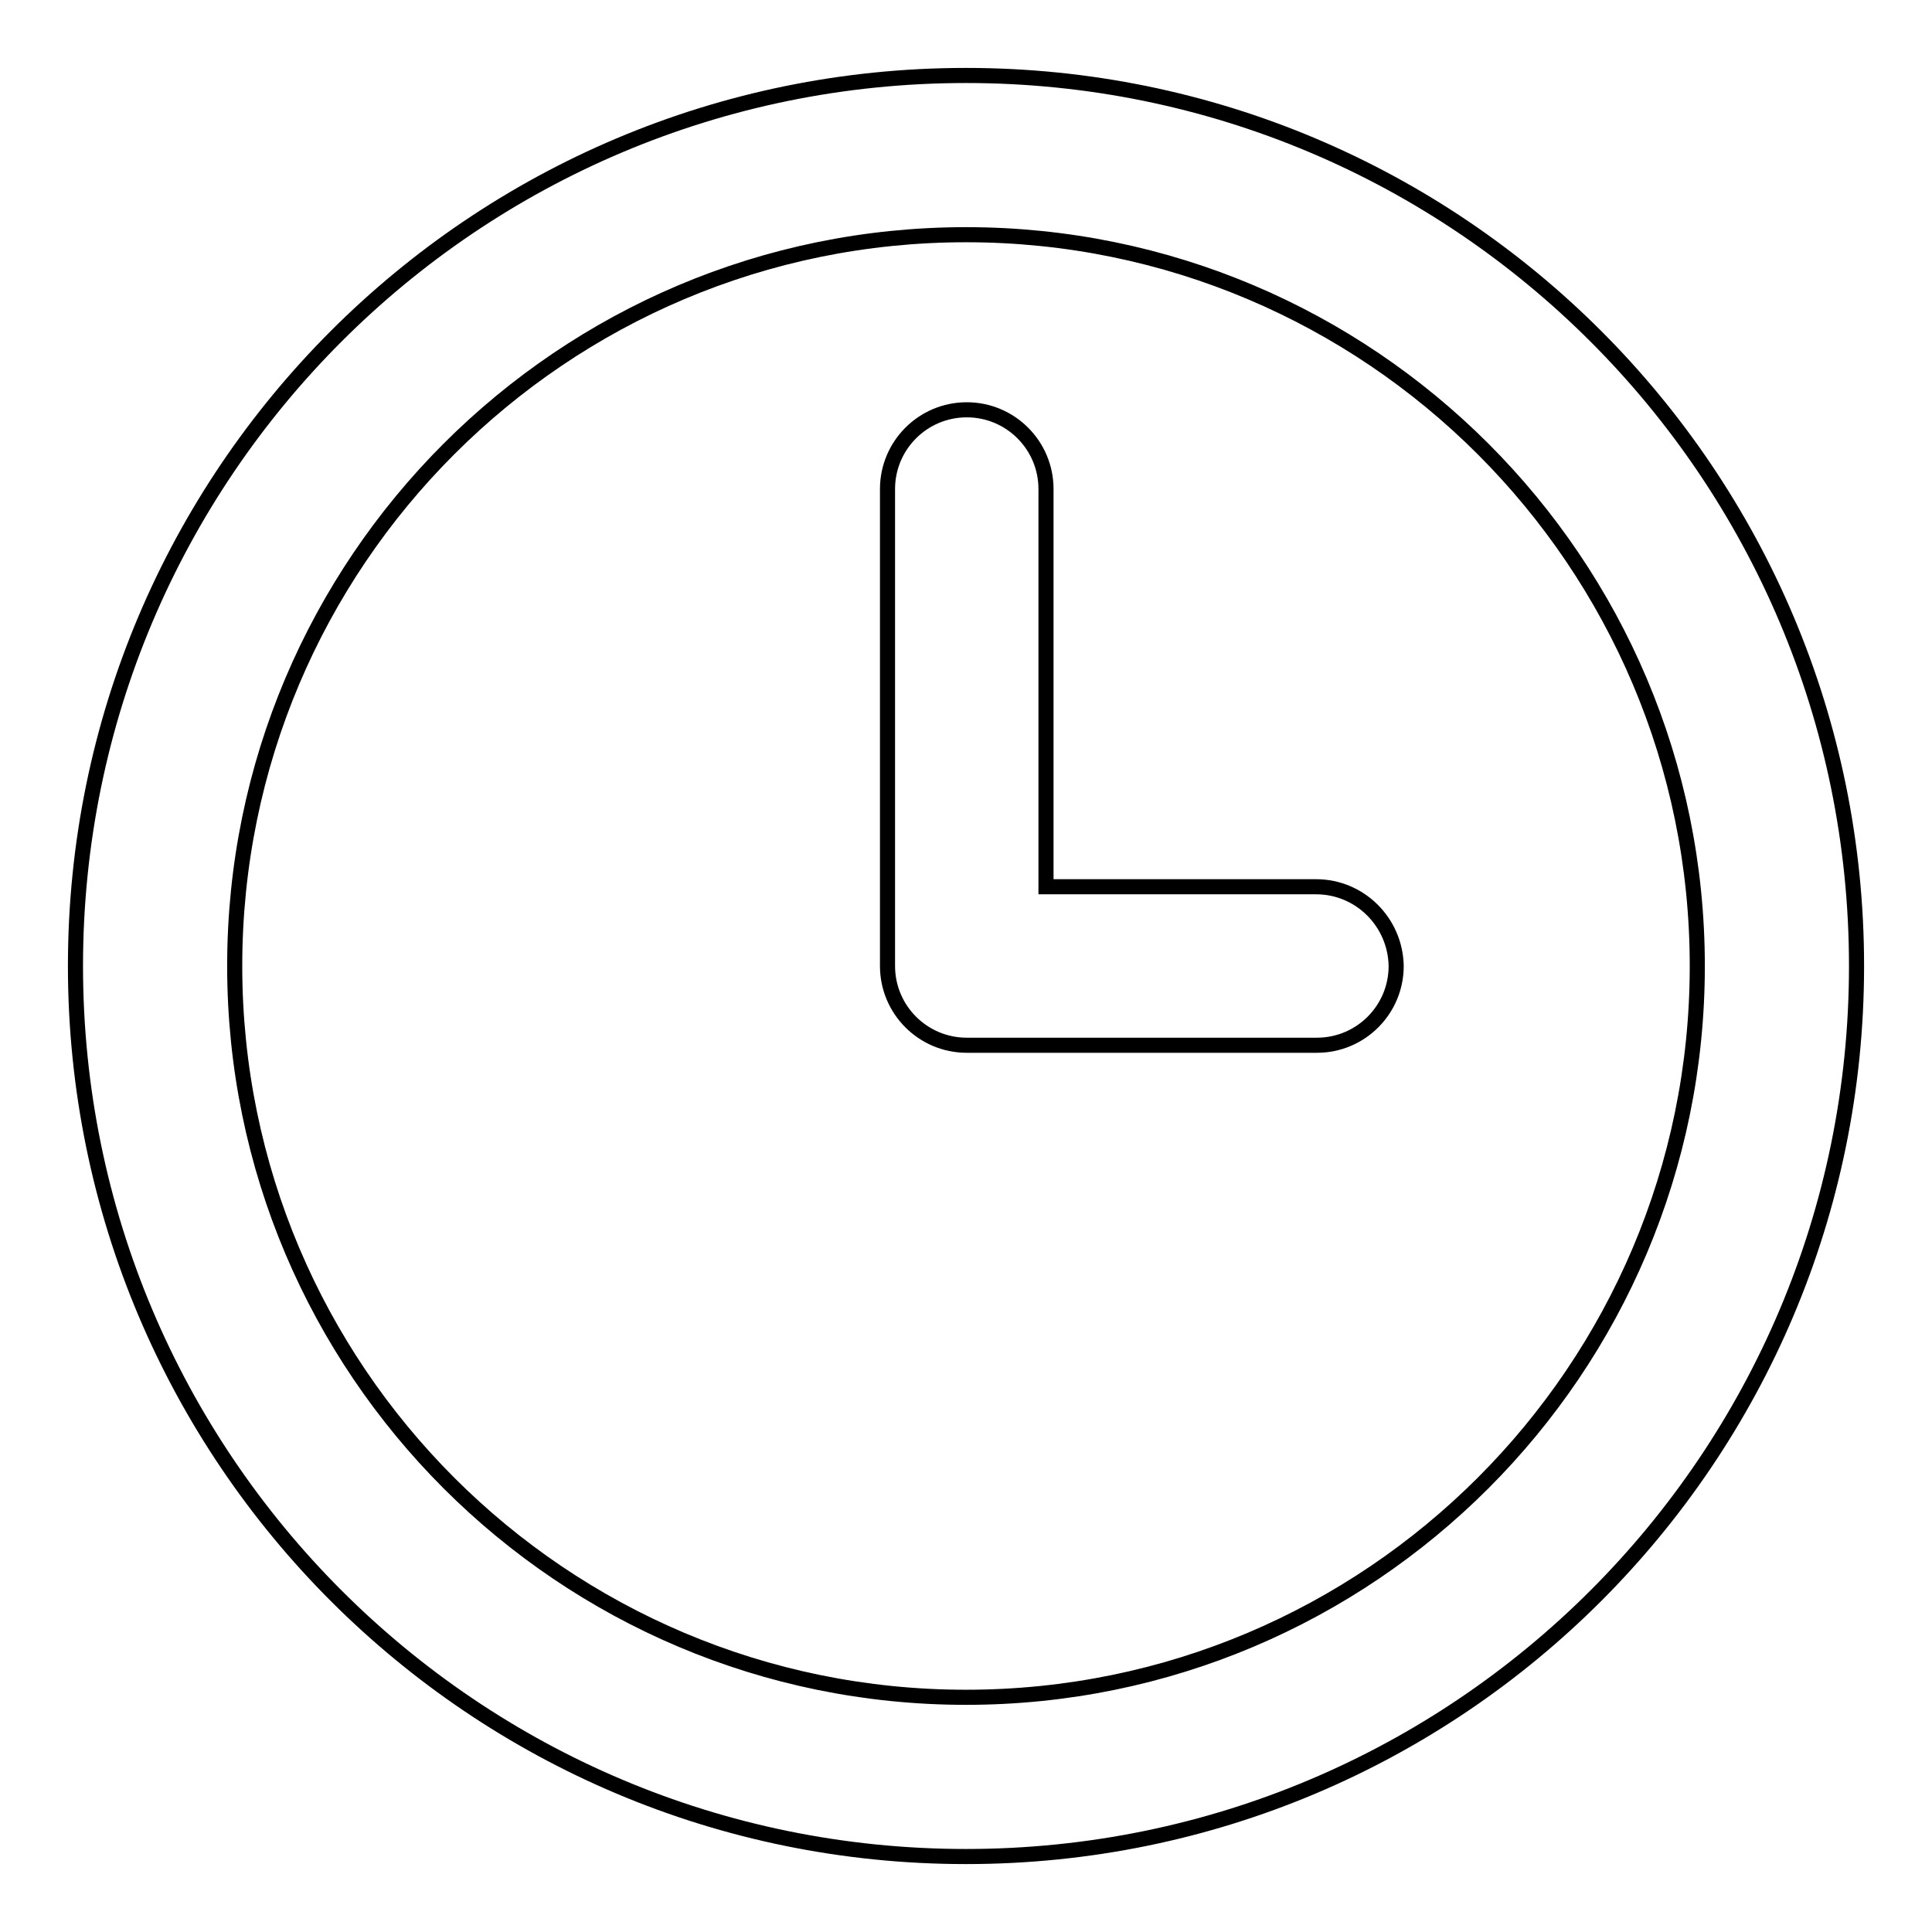 <?xml version="1.0" encoding="utf-8"?>
<!-- Svg Vector Icons : http://www.onlinewebfonts.com/icon -->
<!DOCTYPE svg PUBLIC "-//W3C//DTD SVG 1.1//EN" "http://www.w3.org/Graphics/SVG/1.1/DTD/svg11.dtd">
<svg version="1.1" xmlns="http://www.w3.org/2000/svg" xmlns:xlink="http://www.w3.org/1999/xlink" x="0px" y="0px" viewBox="0 0 256 256" enable-background="new 0 0 256 256" xml:space="preserve">
<g> <path stroke-width="2" fill-opacity="0" stroke="#000000"  d="M128,10C62.8,10,10,62.8,10,128c0,65.2,52.8,118,118,118c65.2,0,118-52.8,118-118C246,62.8,193.2,10,128,10 z M128,224.9c-53.5,0-96.9-43.4-96.9-96.9S74.5,31.1,128,31.1s96.9,43.4,96.9,96.9S181.5,224.9,128,224.9z"/> <path stroke-width="2" fill-opacity="0" stroke="#000000"  d="M174.4,117.5h-35.8V64.8c0-5.8-4.7-10.5-10.5-10.5c-5.8,0-10.5,4.7-10.5,10.5V128c0,5.8,4.7,10.5,10.5,10.5 h46.4c5.8,0,10.5-4.7,10.5-10.5C184.9,122.2,180.2,117.5,174.4,117.5z"/></g>
</svg>